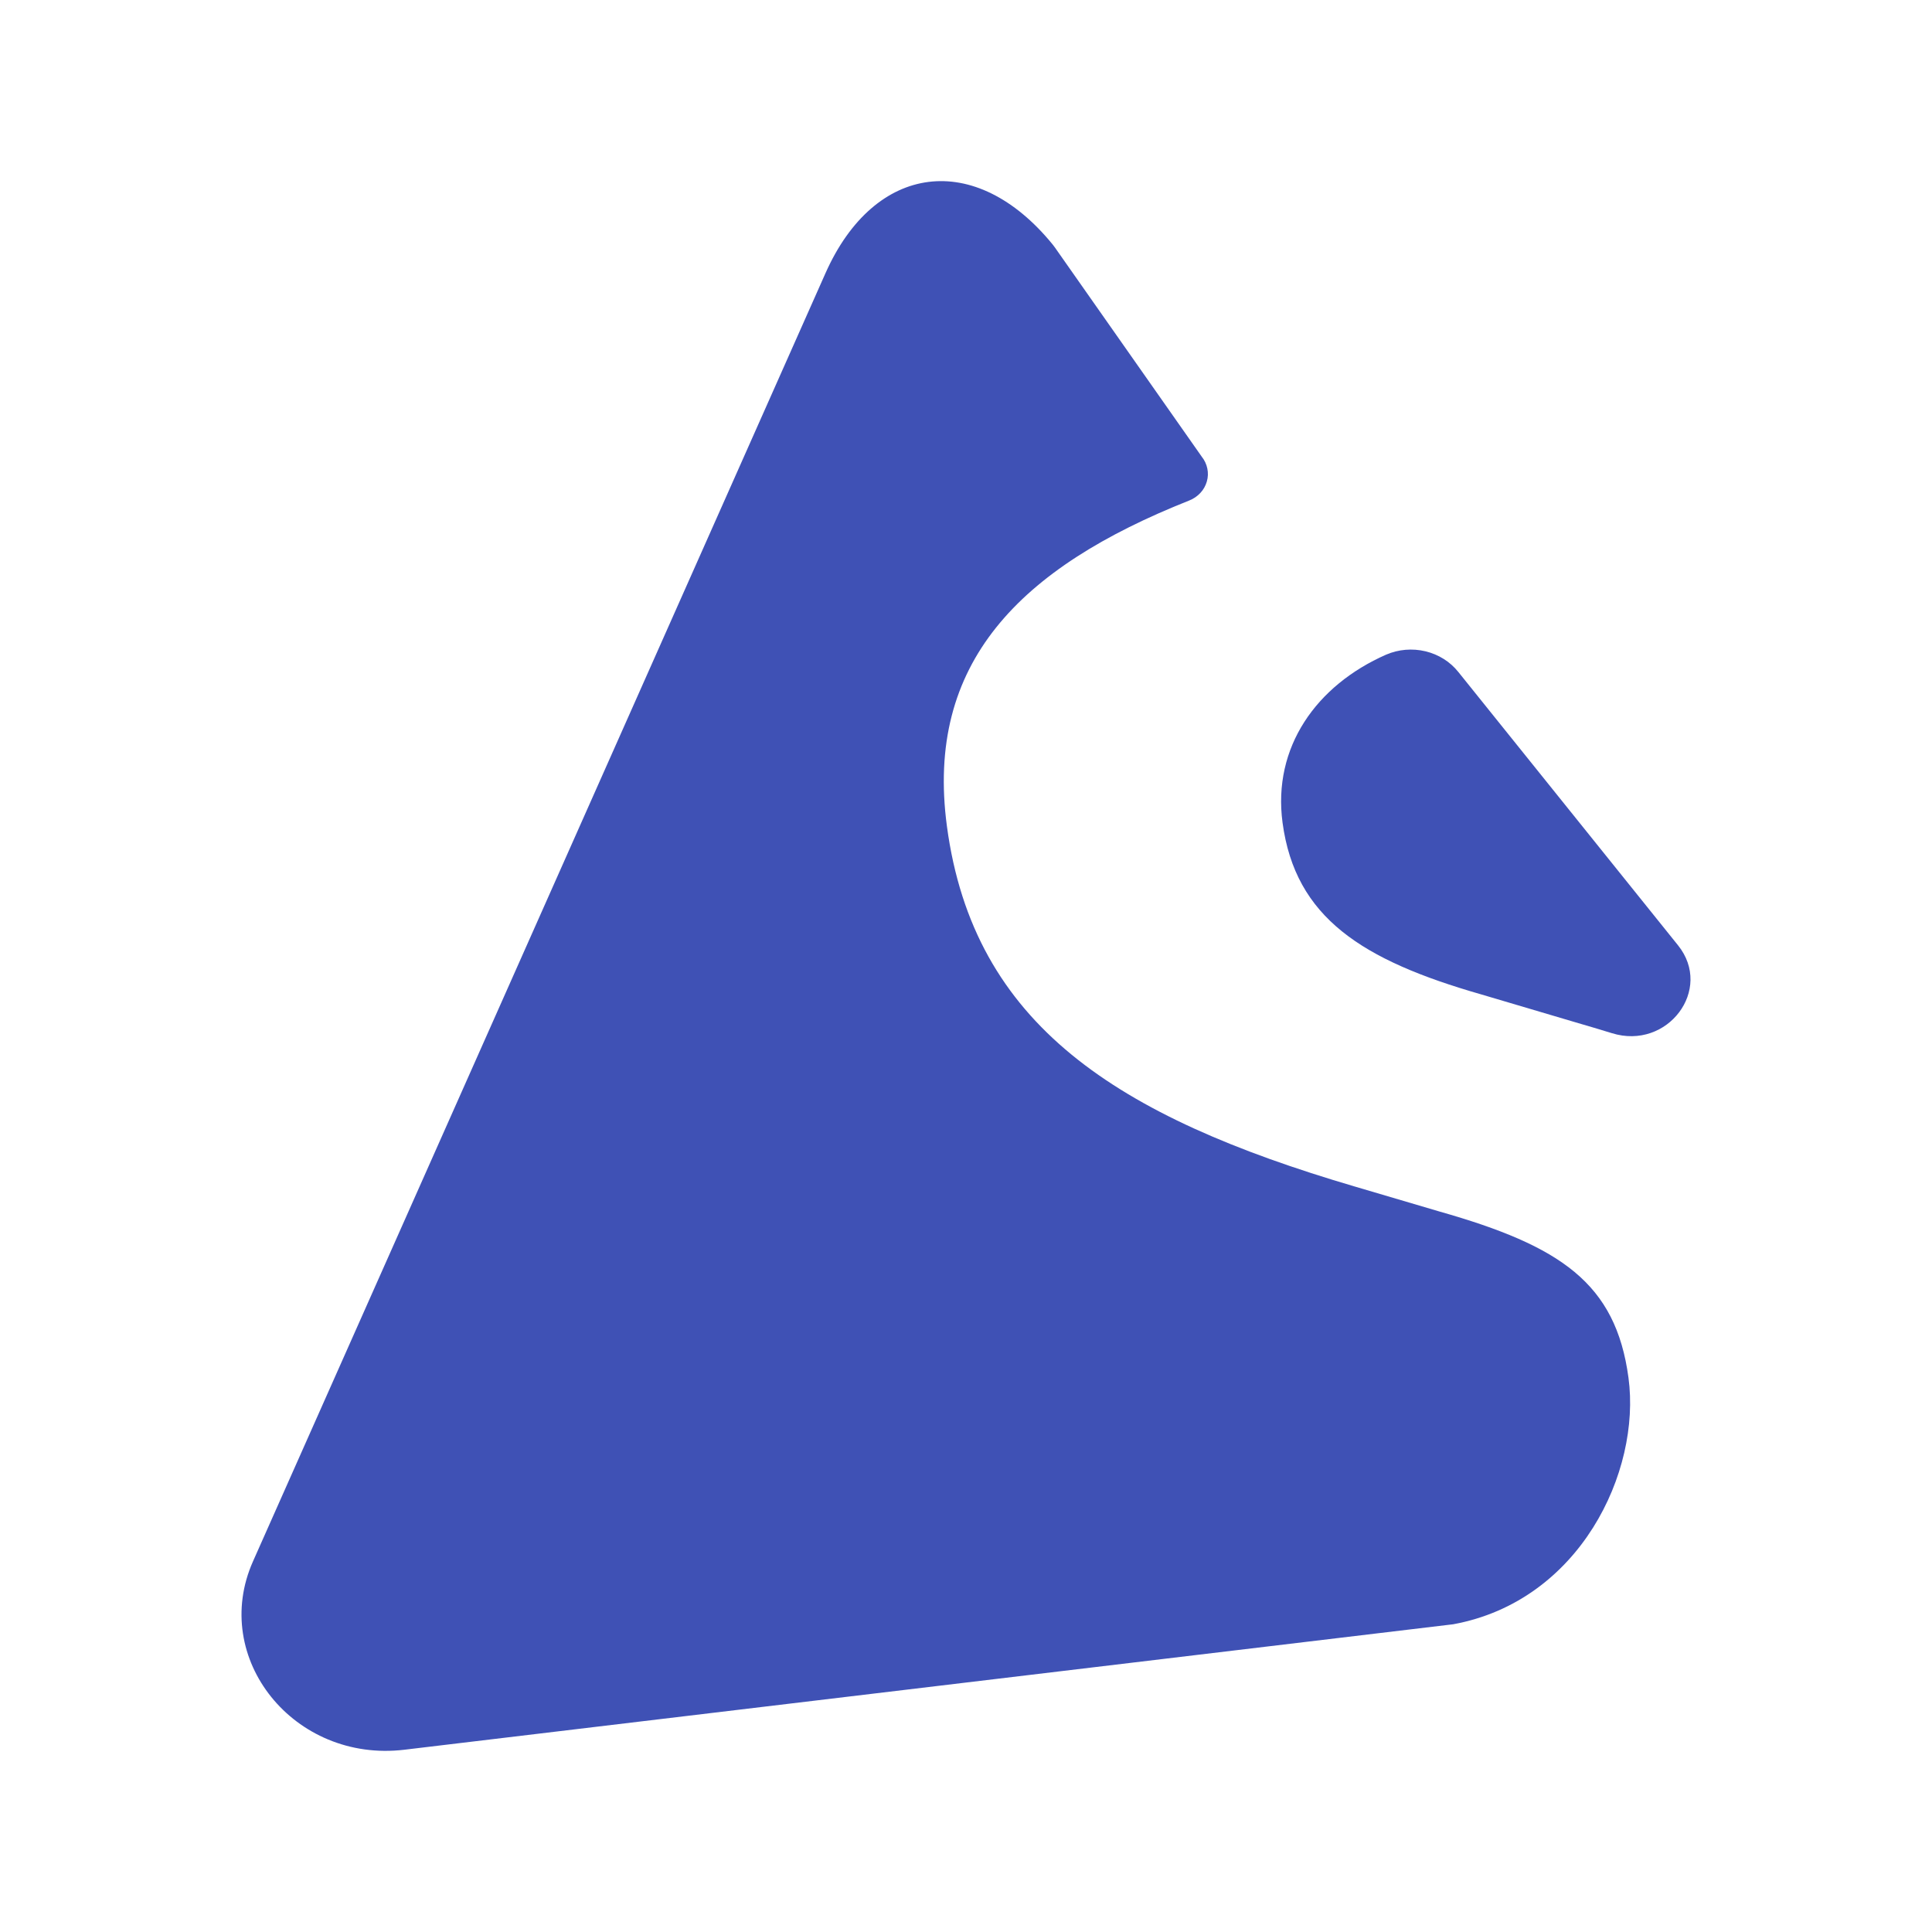 <svg width="64" height="64" viewBox="0 0 64 64" fill="none" xmlns="http://www.w3.org/2000/svg">
<path d="M42.486 27.252C42.909 30.402 45.121 31.809 49.071 32.942L52.199 33.868C52.61 33.987 53.008 34.106 53.395 34.225C55.24 34.8 56.762 32.776 55.587 31.315L48.309 22.26C48.039 21.921 47.655 21.679 47.22 21.575C46.785 21.471 46.325 21.51 45.917 21.686C43.604 22.705 42.151 24.753 42.486 27.252ZM48.139 53.806C52.329 53.039 54.365 48.762 53.946 45.643C53.525 42.502 51.694 41.272 47.681 40.132L44.858 39.299C37.008 36.987 32.251 33.96 31.368 27.37C30.643 21.966 33.769 18.812 39.392 16.581C39.535 16.525 39.661 16.439 39.763 16.33C39.865 16.221 39.938 16.091 39.978 15.95C40.019 15.81 40.024 15.662 39.994 15.52C39.965 15.377 39.901 15.242 39.808 15.126L34.943 8.195C34.919 8.162 34.895 8.128 34.868 8.096C32.316 4.968 28.974 5.386 27.346 9.048L8.381 51.721C6.953 54.933 9.741 58.4 13.397 57.962" fill="#3F51B5"/>
</svg>
